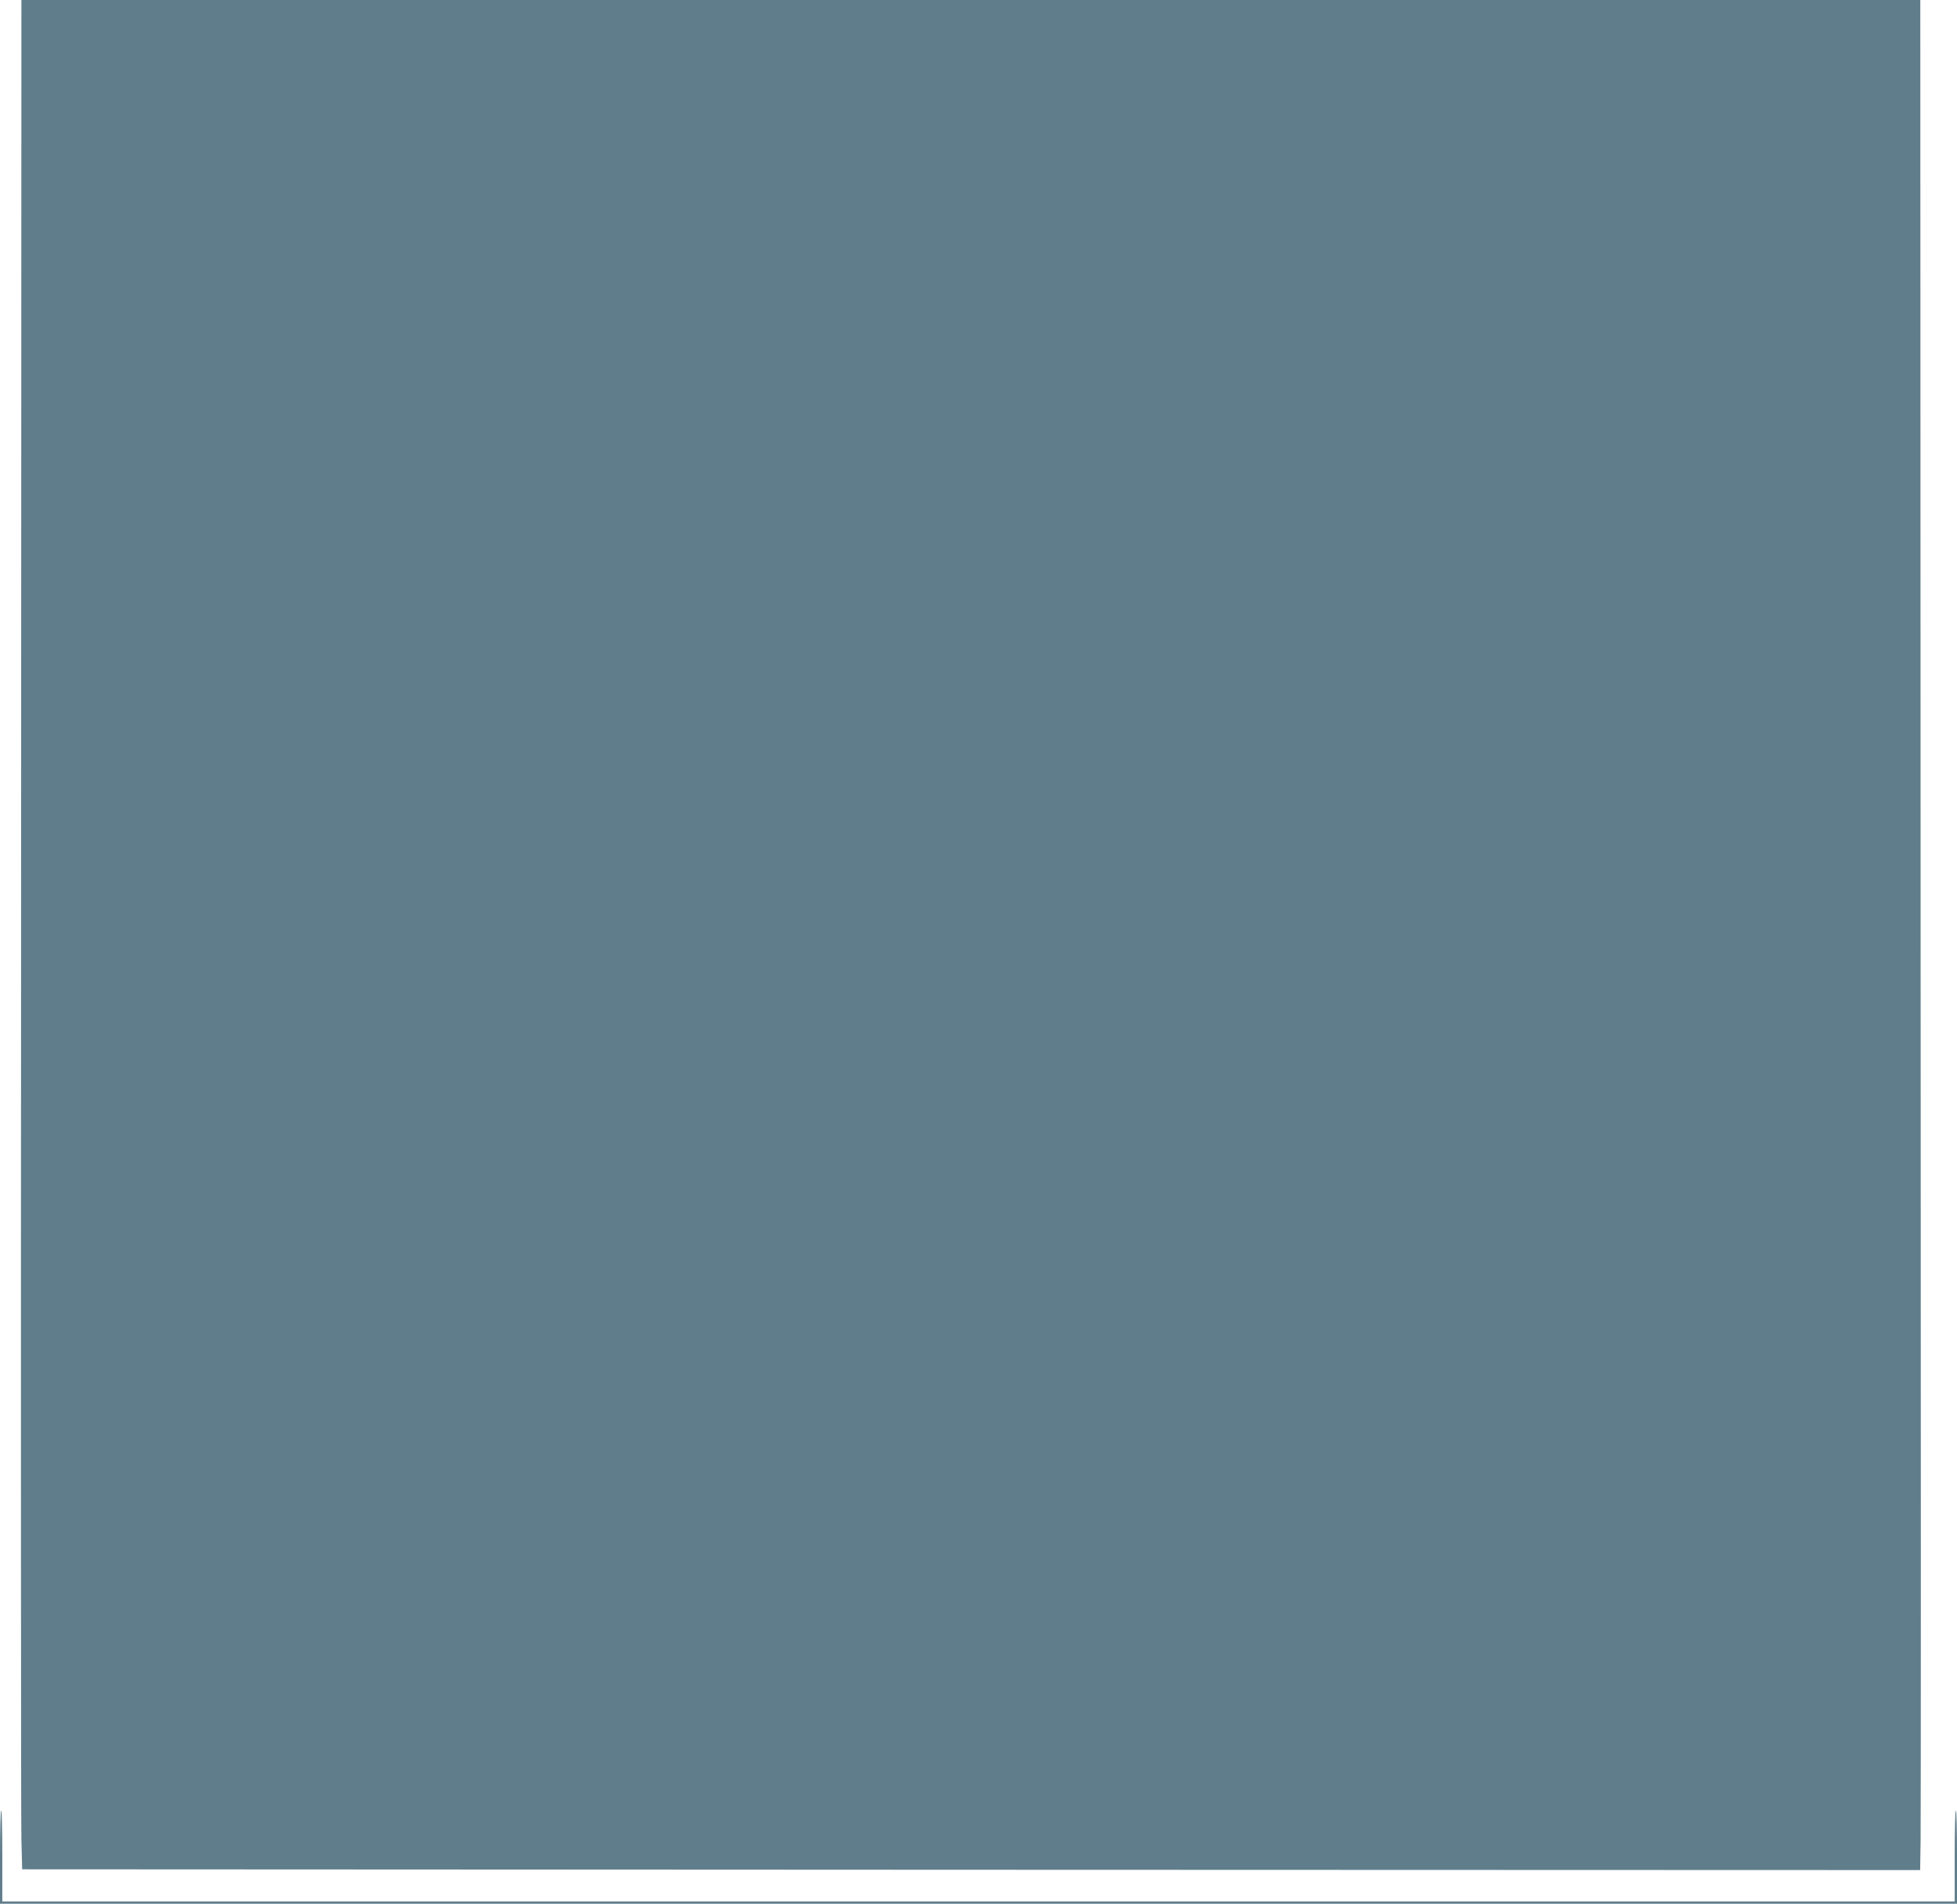 <?xml version="1.0" standalone="no"?>
<!DOCTYPE svg PUBLIC "-//W3C//DTD SVG 20010904//EN"
 "http://www.w3.org/TR/2001/REC-SVG-20010904/DTD/svg10.dtd">
<svg version="1.0" xmlns="http://www.w3.org/2000/svg"
 width="1280pt" height="1245pt" viewBox="0 0 1280 1245"
 preserveAspectRatio="xMidYMid meet">
<g transform="translate(0,1245) scale(0.1,-0.1)"
fill="#607d8b" stroke="none">
<path d="M138 6533 c-2 -3255 -1 -6006 2 -6113 l5 -195 6207 -3 6207 -2 3 197
c2 109 2 2861 0 6116 l-2 5917 -6210 0 -6210 0 -2 -5917z"/>
<path d="M0 305 l0 -305 6400 0 6400 0 0 305 c0 168 -3 305 -7 305 -5 0 -8
-134 -8 -297 l0 -298 -6385 0 -6385 0 0 298 c0 163 -3 297 -7 297 -5 0 -8
-137 -8 -305z"/>
</g>
</svg>
